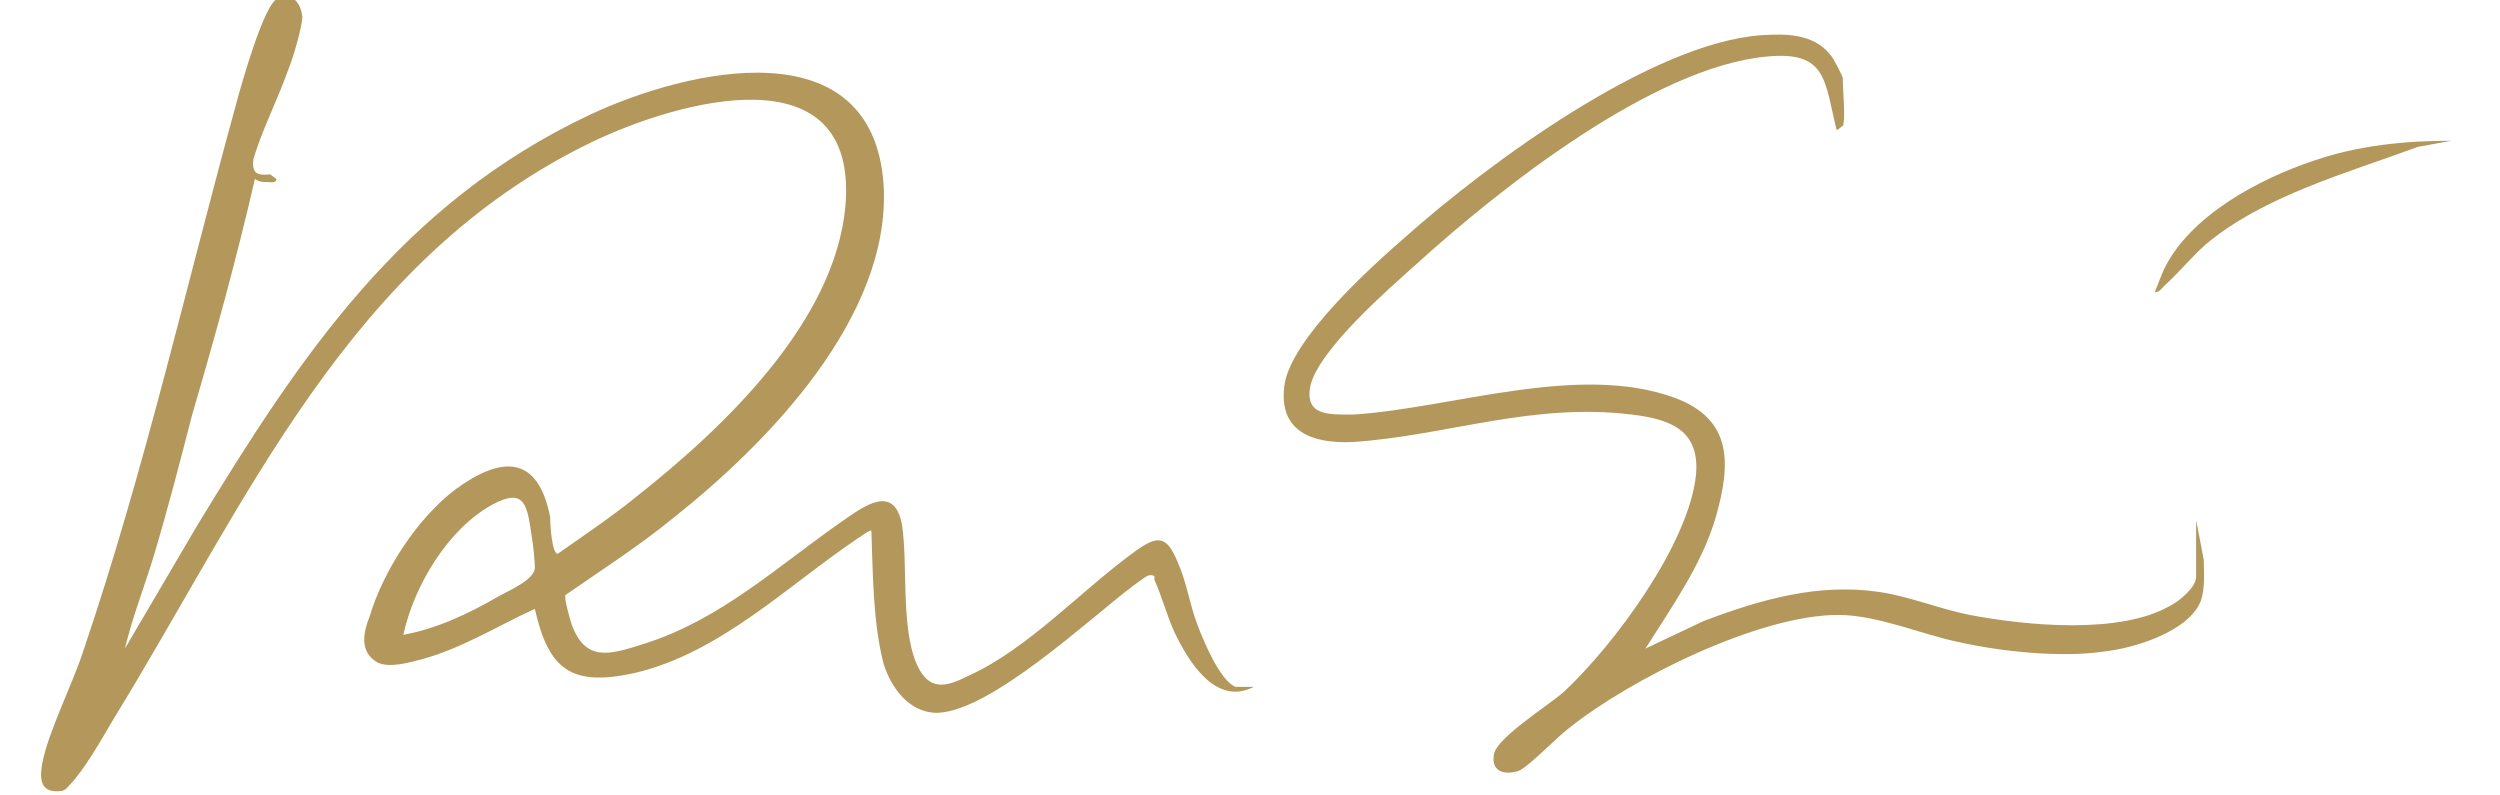 <?xml version="1.0" encoding="UTF-8"?>
<svg id="Layer_2" xmlns="http://www.w3.org/2000/svg" width="2.2in" height=".7in" version="1.1" viewBox="0 0 157.1 52">
  <!-- Generator: Adobe Illustrator 29.6.0, SVG Export Plug-In . SVG Version: 2.1.1 Build 207)  -->
  <defs>
    <style>
      .st0 {
        fill: #b4975a;
      }
    </style>
  </defs>
  <g id="Layer_1-2">
    <path class="st0" d="M14.9,11.7c0,.3-.4.2-.6.2-.3,0-.5,0-.8-.2-1.2,5.2-2.6,10.3-4.1,15.4-.8,3.1-1.6,6.2-2.5,9.2-.6,2-1.4,4-1.9,6.1l4.7-8c6.8-11.2,13.4-21.1,25.7-26.9,6.4-3,18.5-5.8,19.2,4.6.5,8.6-7.6,16.9-13.8,21.8-2.2,1.8-4.7,3.4-7,5-.1.2.3,1.6.4,1.9.9,2.5,2.5,2,4.7,1.3,5.1-1.6,8.9-5.2,13.1-8.1,1.3-.9,3.3-2.4,3.8.3.4,2.6-.1,6.8,1,9.2.8,1.7,1.9,1.4,3.3.7,4-1.8,7.5-5.7,11-8.2,1.4-1,2-1,2.7.7.6,1.3.8,2.8,1.3,4.1.4,1.1,1.5,3.7,2.5,4.1h1.2c-2.5,1.3-4.3-1.7-5.2-3.6-.5-1.1-.8-2.3-1.3-3.4,0-.2.1-.3-.3-.3-.2,0-.8.5-1.1.7-2.9,2.2-9.3,8.2-12.8,8.3-1.8,0-3-1.6-3.5-3.2-.7-2.7-.7-5.9-.8-8.7-.1-.1-.7.4-.9.5-4.6,3.1-9,7.5-14.6,8.8-4.1.9-5.6-.2-6.5-4.2-2.4,1.1-4.8,2.6-7.4,3.3-.8.2-2.1.6-2.9.2-1.2-.7-.9-2-.5-3,.9-3,3.1-6.4,5.6-8.3,3-2.2,5.4-2.3,6.2,1.8,0,.4.1,2.4.5,2.4,1.7-1.2,3.5-2.4,5.1-3.7,5.7-4.5,13-11.4,13.7-19,.9-10.3-11-6.9-16.6-4.2-15.9,7.7-22.5,23.5-31.3,37.8-.7,1.2-1.9,3.3-2.8,4.2-.2.2-.2.3-.5.4-1.4.2-1.5-.7-1.3-1.8.4-2.1,2-5.2,2.7-7.4,4-11.8,6.7-23.8,10-35.8.3-1.1,1.8-6.5,2.7-6.8,1-.4,1.5.3,1.6,1.2,0,.6-.6,2.7-.9,3.4-.7,2-1.7,3.9-2.3,5.9-.1.9.2,1.1,1.1,1h0ZM23.2,41.5c2.2-.4,4.3-1.4,6.2-2.5.7-.4,2.4-1.1,2.4-1.9,0-.3-.1-1.5-.2-2-.3-2-.4-3.3-2.6-2.1-2.9,1.6-5.1,5.3-5.8,8.5h0Z"/>
    <path class="st0" d="M117.3,8.2c0,0-.3.3-.4.3-.8-3.2-.6-5.2-4.6-4.8-7.4.7-17.4,8.6-22.8,13.5-1.9,1.7-6.4,5.6-7,8-.4,2,1.2,1.9,2.8,1.9,6.4-.4,14.7-3.4,21-1.1,3.8,1.4,3.7,4.3,2.7,7.8-.9,3.1-2.9,5.9-4.6,8.6l3.8-1.8c3.7-1.4,7.5-2.5,11.5-1.9,2,.3,3.9,1.1,5.9,1.5,3.7.7,9.8,1.3,13.1-.6.6-.3,1.7-1.2,1.7-1.9v-3.7l.5,2.6c0,.9.1,1.8-.2,2.7-.8,2-4.4,3.1-6.4,3.3-2.7.4-6.6,0-9.3-.6-2.5-.5-5.4-1.8-8-1.8-5.2,0-13.6,4.2-17.6,7.4-.8.6-2.6,2.5-3.3,2.8-1,.3-1.8,0-1.6-1.1s3.6-3.2,4.6-4.1c3.3-3.1,8.1-9.6,8.6-14.1.3-3-1.7-3.7-4.2-4-6.6-.8-12.1,1.4-18.3,1.8-2.6.1-4.8-.7-4.4-3.7s5.6-7.7,7.9-9.7c5.4-4.8,16.1-12.7,23.3-13.2,1.6-.1,3.4-.1,4.5,1.3.2.2.8,1.4.8,1.5,0,.8.2,2.7,0,3.2h0Z"/>
    <path class="st0" d="M157.1,9.2l-2.2.4c-4.6,1.7-10.1,3.2-13.9,6.4-.9.8-1.8,1.9-2.7,2.7-.2.2-.3.4-.6.4,0,0,.5-1.3.6-1.5,1.7-3.5,6.2-5.9,9.8-7.1,2.9-1,6-1.3,9-1.3Z"/>
  </g>
</svg>